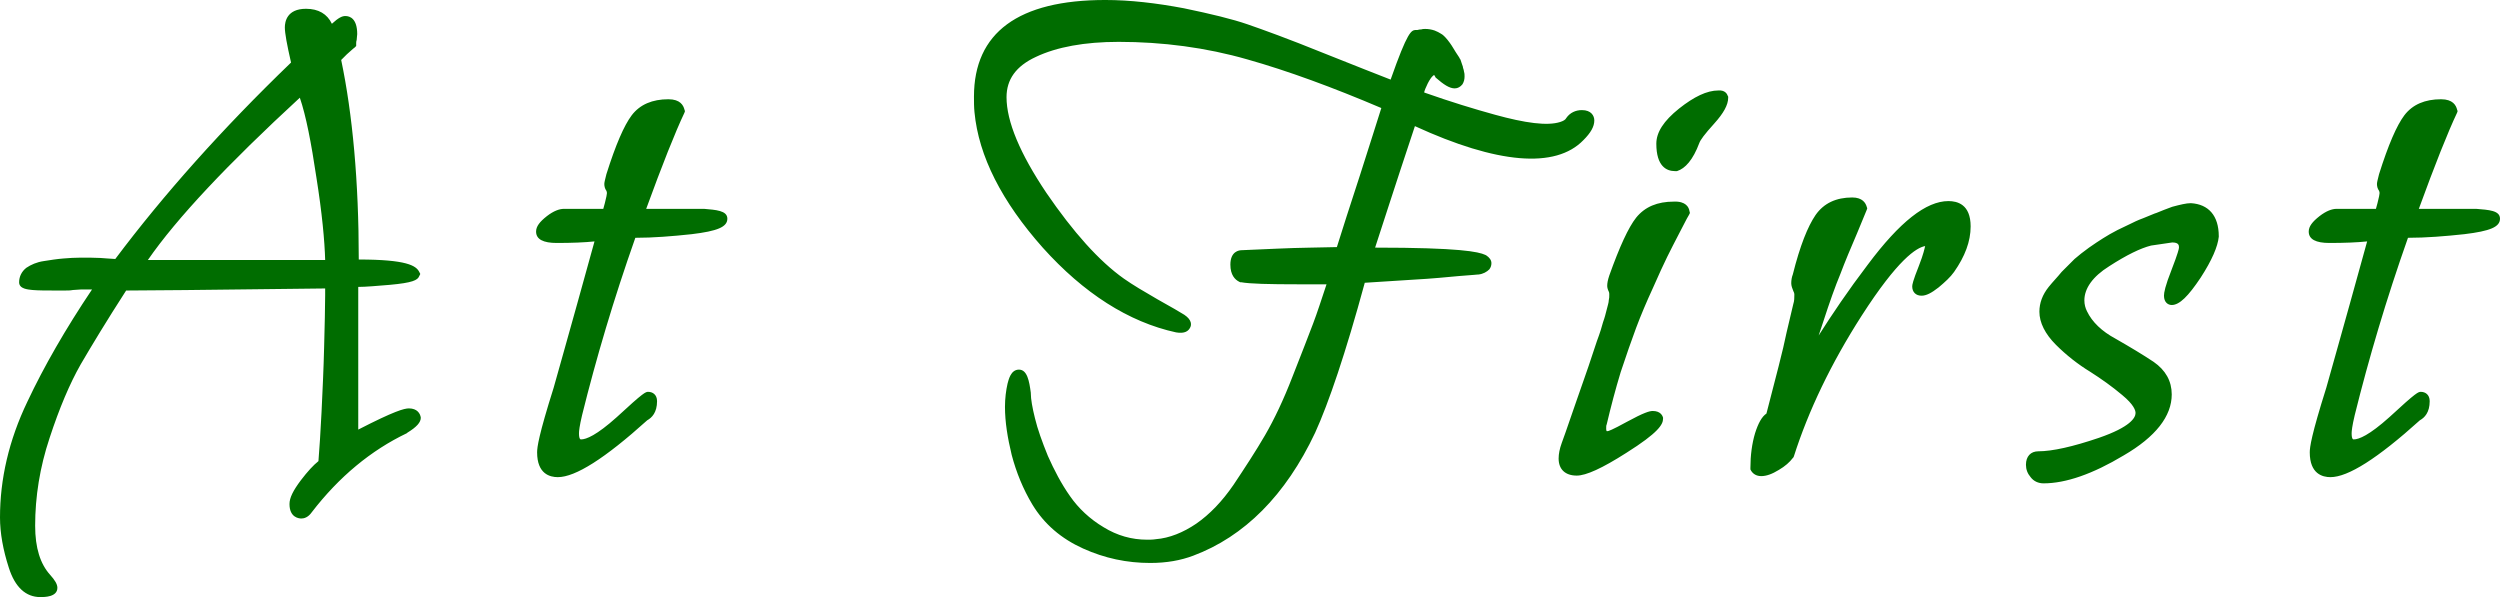 <svg version="1.1" xmlns="http://www.w3.org/2000/svg" xmlns:xlink="http://www.w3.org/1999/xlink" x="0px"
	 y="0px" width="483.6px" height="115.5px" viewBox="0 0 483.6 115.5" style="enable-background:new 0 0 483.6 115.5;"
	 xml:space="preserve">
<style type="text/css">
	.st0{fill:#006D00;}
</style>
<path class="st0" d="M79.1,79c-0.9,0-2.8,0.5-9.8,4.1V55.5c1.5,0,3.6-0.2,6.1-0.4c4.4-0.4,5.4-0.9,5.7-1.7l0.2-0.4l-0.2-0.4
	c-0.6-1.2-2.4-2.4-11.7-2.4c0-15.1-1.2-28.1-3.4-38.6c0.3-0.3,0.7-0.7,1.1-1.1c0.7-0.6,1.2-1.1,1.5-1.3l0.3-0.3V8.4
	c0-0.2,0-0.4,0.1-0.7c0-0.4,0.1-0.8,0.1-1.1c0-3-1.4-3.5-2.3-3.5c-0.6,0-1.3,0.3-2.6,1.5c-0.9-1.9-2.6-2.9-5-2.9
	c-3.7,0-4.1,2.5-4.1,3.6c0,1.1,0.4,3.3,1.2,6.8c-13.3,12.8-24.7,25.6-34,38c-1.1-0.1-2-0.1-2.9-0.2c-2.5-0.1-5-0.1-7.1,0.1
	c-1.3,0.1-2.5,0.3-3.8,0.5c-1.4,0.2-2.5,0.7-3.4,1.3c-0.9,0.7-1.4,1.7-1.4,2.8c0,1.3,1.7,1.4,2.6,1.5c1.2,0.1,2.7,0.1,4.6,0.1h1.6
	c0.6,0,1.1,0,1.6-0.1c0.5,0,1-0.1,1.5-0.1h2.2c-5.1,7.6-9.3,14.9-12.5,21.7C1.7,85.2,0,92.7,0,100.1c0,3,0.6,6.3,1.7,9.7
	c1.2,3.8,3.3,5.7,6.1,5.7c0.8,0,3.3,0,3.3-1.8c0-0.7-0.5-1.5-1.4-2.5c-1.9-2.1-2.9-5.2-2.9-9.5c0-5.6,0.9-11.3,2.8-17
	c1.9-5.8,3.9-10.5,6-14.2c2.1-3.6,5-8.4,8.8-14.3c2.6,0,14.9-0.1,38.5-0.4v1.3c0,2.4-0.1,5.8-0.2,10c-0.1,4.2-0.3,8.4-0.5,12.6
	c-0.2,3.9-0.4,7.1-0.6,9.5c-1,0.8-2.1,2-3.4,3.7c-1.5,2-2.2,3.4-2.2,4.6c0,2.6,1.8,2.8,2.3,2.8s1.3-0.2,2-1.2
	c5.3-6.9,11.5-12,18.4-15.3l0.1-0.1c1.8-1.1,2.6-2,2.6-2.9C81.3,80,80.7,79,79.1,79z M62.9,50.3H28.6c5.6-8.1,15.5-18.6,29.4-31.4
	c1.2,3.5,2.2,8.7,3.2,15.4C62.3,41.2,62.8,46.6,62.9,50.3z M140.7,42.3c0,1.6-1.9,2.4-6.9,3c-3.7,0.4-7.4,0.7-10.9,0.7
	c-4.2,11.9-7.6,23.4-10.3,34.3c-0.5,2.1-0.6,3.1-0.6,3.5c0,1.2,0.3,1.2,0.4,1.2c1,0,3-0.8,6.9-4.3c5.3-4.9,5.6-4.9,6.1-4.9
	c0.8,0,1.7,0.5,1.7,1.8c0,2.2-1,3.2-1.9,3.7c-8.2,7.4-13.9,11-17.3,11c-1.5,0-4-0.6-4-4.8c0-1,0.3-3.3,3.2-12.5
	c0.2-0.8,2.8-9.8,7.9-28.3c-1.9,0.2-4.4,0.3-7.3,0.3c-2.6,0-4-0.7-4-2.2c0-1,0.7-1.9,2.1-3c1.3-1,2.4-1.4,3.3-1.4h7.6l0.3-1.1
	c0.3-1.2,0.4-1.7,0.4-1.9c0-0.2,0-0.3-0.1-0.5c-0.3-0.4-0.4-0.9-0.4-1.3c0-0.3,0.1-0.7,0.4-1.9c1.8-5.7,3.4-9.4,4.9-11.4
	c1.6-2.1,4-3.1,7.1-3.1c2.3,0,2.9,1.2,3.1,2l0.1,0.3l-0.1,0.3c-1.8,3.8-4.3,10.1-7.4,18.6h11.2C138.4,40.6,140.7,40.7,140.7,42.3z
	 M273.7,24.4c-4.2,12.6-6.7,20.5-7.7,23.5c16.4,0,20,0.8,21.3,1.4l0.2,0.1c0.6,0.4,1,0.9,1,1.5c0,0.4-0.1,0.8-0.4,1.2
	c-0.5,0.5-1.2,0.9-2.1,1l-0.1,0c-0.1,0-0.9,0.1-3.7,0.3c-2.2,0.2-5.1,0.5-8.8,0.7c-3.3,0.2-6.5,0.4-9.4,0.6c-3.7,13.6-7,23.3-9.6,29
	c-5.7,12.1-13.7,20.1-23.6,23.8c-2.4,0.9-5.1,1.4-8.3,1.4c-4.5,0-8.8-0.9-13-2.8c-4.2-1.9-7.5-4.7-9.8-8.5c-1.8-3-3.1-6.2-4-9.6
	c-0.8-3.3-1.3-6.4-1.3-9.3c0-1.6,0.2-3.2,0.5-4.5c0.2-0.7,0.6-2.7,2.2-2.7c1.6,0,2,2.2,2.3,4.5l0,0.1c0,1.1,0.3,2.8,0.8,4.8
	c0.5,2.1,1.4,4.6,2.5,7.3c1.2,2.7,2.6,5.4,4.3,7.8c1.6,2.3,3.8,4.4,6.5,6c2.6,1.6,5.4,2.4,8.4,2.4c0.5,0,1.1,0,1.7-0.1
	c2.6-0.2,5.3-1.3,7.8-3c2.6-1.8,5-4.3,7.2-7.5c2.2-3.3,4.3-6.5,6.1-9.6c1.8-3.1,3.6-6.9,5.3-11.3c1.8-4.5,3.1-8,4-10.3
	c0.8-2.1,1.6-4.6,2.6-7.6h-5.3c-5.9,0-9.6-0.1-11.2-0.4l-0.2,0l-0.2-0.1c-0.8-0.4-1.7-1.3-1.7-3.3c0-2.6,1.7-2.8,2.2-2.8l6.9-0.3
	c4.2-0.2,8.1-0.2,11.5-0.3c1-3.2,2.5-7.9,4.5-14c1.9-6,3.3-10.3,4.1-12.9c-9.4-4-18.1-7.2-25.9-9.4c-8-2.3-16.4-3.4-24.9-3.4
	c-6.6,0-12,1-16,2.9c-3.9,1.8-5.7,4.4-5.7,7.8c0,4.7,2.6,10.9,7.7,18.5c5.2,7.6,10.2,13.2,15,16.6c1.7,1.2,3.9,2.5,6.5,4
	c2.7,1.5,4.4,2.5,5.2,3c1.5,1,1.4,2,1.1,2.5c-0.3,0.6-1,1.2-2.7,0.9c-9.2-2-17.9-7.6-25.8-16.4c-7.9-8.9-12.4-17.7-13.2-26.2
	c-0.1-1-0.1-2-0.1-3c0-12.4,8.6-18.7,25.4-18.7c4.8,0,9.9,0.6,15.2,1.6c5.3,1.1,9.4,2.1,12.3,3.1c2.9,1,7.9,2.8,14.8,5.6
	c6.2,2.5,10.4,4.1,12.9,5.1c3.3-9.4,4-9.5,4.8-9.6l0.1,0c0.1,0,0.2,0,0.3,0c0.3-0.1,0.5-0.1,0.7-0.1c0.3-0.1,0.6-0.1,0.8-0.1
	c0.6,0,1.2,0.1,1.8,0.3c0.5,0.2,0.9,0.4,1.2,0.6c0.4,0.2,0.8,0.6,1.3,1.2c0.4,0.5,0.6,0.8,0.8,1.1c0.1,0.2,0.4,0.6,0.8,1.3
	c0.6,0.9,0.8,1.2,0.8,1.3l0.1,0.1c0.1,0.3,0.2,0.6,0.3,0.9c0.1,0.3,0.2,0.5,0.2,0.7c0.1,0.3,0.2,0.6,0.2,0.8
	c0.1,0.3,0.1,0.6,0.1,0.9c0,0.5-0.1,1-0.4,1.5c-0.4,0.5-0.9,0.8-1.5,0.8c-1,0-2.1-0.7-3.7-2.1l-0.1-0.2c-0.1-0.2-0.2-0.3-0.2-0.3
	c-0.1,0.1-0.3,0.2-0.6,0.6c-0.5,0.7-0.8,1.4-1.1,2.1c-0.1,0.3-0.2,0.5-0.2,0.7c5.1,1.8,9.7,3.2,13.7,4.3c5.8,1.6,10.1,2.2,12.6,1.4
	c0.6-0.2,1-0.4,1.2-0.8c0.7-1,1.8-1.5,3-1.5c1.8,0,2.4,1.1,2.4,2c0,1.2-0.7,2.4-2.1,3.8C300.9,32.7,289.6,31.7,273.7,24.4z
	 M326.8,40.8l0.1,0.4l-0.2,0.4c-0.1,0.1-0.4,0.7-1.7,3.2c-1,1.9-1.8,3.5-2.5,4.9c-0.7,1.4-1.6,3.4-2.8,6.1c-1.2,2.6-2.3,5.2-3.2,7.6
	c-0.9,2.4-1.9,5.3-3,8.6c-1,3.3-1.9,6.7-2.7,10.1c-0.1,0.2-0.1,0.4-0.1,0.8c0,0.4,0.1,0.5,0.1,0.5c0,0,0.1,0,0.2,0
	c0.1,0,0.8-0.2,3.7-1.8c3.3-1.8,4.4-2.1,5-2.1c1.5,0,1.9,0.9,2,1.3l0,0.2c0,1.1-0.9,2.7-7.1,6.6c-4.7,3-7.8,4.4-9.6,4.4
	c-2.2,0-3.5-1.2-3.5-3.3c0-0.9,0.2-1.9,0.6-3c1-2.7,1.9-5.5,2.9-8.3c1-2.9,1.8-5.1,2.3-6.6c0.5-1.6,1.1-3.2,1.6-4.8
	c0.6-1.6,1-2.9,1.2-3.7c0.3-0.8,0.5-1.6,0.7-2.4c0.2-0.8,0.4-1.4,0.4-1.8c0.1-0.4,0.1-0.7,0.1-1.1c0-0.2,0-0.4-0.1-0.6
	c-0.2-0.4-0.3-0.8-0.3-1.1c0-0.5,0.1-1.1,0.4-2c2-5.6,3.7-9.3,5.2-11.2c1.7-2.1,4.1-3.1,7.3-3.1C326.1,38.9,326.7,40.1,326.8,40.8z
	 M334.2,18.5l0.1,0.2v0.2c0,1.4-0.9,3-2.7,5c-1.9,2.1-2.7,3.2-2.9,3.8c-1.2,3.2-2.7,4.9-4.3,5.4l-0.1,0H324c-1.6,0-3.6-0.9-3.6-5.3
	c0-2.2,1.4-4.4,4.4-6.8c2.9-2.3,5.4-3.5,7.6-3.5C333.7,17.4,334.1,18.2,334.2,18.5z M381.2,43.8c0,2.9-1.1,5.8-3.2,8.8l0,0
	c-0.7,1-1.8,2-3,3c-1.4,1.1-2.4,1.6-3.3,1.6c-1.1,0-1.8-0.7-1.8-1.8c0-0.3,0.1-1,1.3-4c0.9-2.3,1.1-3.4,1.2-3.8
	c-1.7,0.3-5.3,2.6-12.3,13.5c-5.9,9.2-10.3,18.4-13.1,27.2l-0.1,0.2l-0.1,0.1c-0.6,0.8-1.5,1.6-2.7,2.3c-1.3,0.8-2.4,1.2-3.4,1.2
	c-0.9,0-1.6-0.4-2-1.1l-0.1-0.2v-0.3c0-2.4,0.3-4.7,0.9-6.7c0.6-1.9,1.3-3.2,2.2-3.8c1.8-7,3.2-12.2,3.9-15.7l1.3-5.5
	c0.2-0.6,0.2-1.2,0.2-1.8c0-0.3-0.1-0.5-0.2-0.7c-0.2-0.5-0.4-1-0.4-1.5c0-0.6,0.1-1.2,0.3-1.7c1.4-5.6,2.9-9.3,4.4-11.5
	c1.6-2.3,4-3.4,7.1-3.4c2,0,2.6,1.1,2.8,1.8l0.1,0.3l-0.1,0.3c0,0.1-0.2,0.4-1.9,4.6c-1.2,2.8-2.3,5.4-3.2,7.8
	c-1,2.4-2.1,5.5-3.3,9.2c-0.3,0.9-0.6,1.8-0.9,2.7c2.6-4.1,5.7-8.7,9.5-13.7c6.2-8.3,11.3-12.3,15.6-12.3
	C378.6,38.9,381.2,39.5,381.2,43.8z M429.2,45.7l0,0.1c-0.2,1.9-1.3,4.5-3.5,7.9c-2.4,3.6-4.1,5.3-5.6,5.3c-0.7,0-1.5-0.5-1.5-1.8
	c0-0.6,0.2-1.8,1.5-5.1c1.2-3.1,1.4-4,1.4-4.2c0-0.4,0-1-1.3-1c-0.1,0-0.8,0.1-4.1,0.6c-2,0.5-4.7,1.8-8.1,4c-3.2,2-4.8,4.3-4.8,6.6
	c0,0.8,0.2,1.5,0.5,2.1c1,2.1,2.9,3.9,5.5,5.3c2.8,1.6,5.3,3.1,7.4,4.5c2.3,1.6,3.5,3.7,3.5,6.3c0,4.2-3.1,8.2-9.3,11.8
	c-6,3.6-11.2,5.4-15.5,5.4c-1,0-1.9-0.4-2.5-1.2c-0.6-0.7-0.9-1.5-0.9-2.4c0-1.6,0.9-2.6,2.4-2.6c2.7,0,6.7-0.9,11.7-2.6
	c6.1-2.1,7.1-3.9,7.1-4.8c0-0.5-0.3-1.6-2.6-3.5c-1.9-1.6-4-3.1-6.2-4.5c-2.3-1.4-4.6-3.2-6.6-5.2c-2.1-2.1-3.2-4.3-3.2-6.4
	c0-1.7,0.6-3.3,1.8-4.8c0.8-1,1.7-1.9,2.5-2.9c0.9-0.9,1.7-1.7,2.5-2.5c0.8-0.7,1.7-1.4,2.8-2.2c1-0.7,1.9-1.3,2.7-1.8
	c0.8-0.5,1.8-1.1,2.8-1.6l2.5-1.2c0.6-0.3,1.4-0.7,2.5-1.1c1-0.4,1.7-0.7,2.2-0.9c0.4-0.1,1-0.4,1.8-0.7c1-0.4,1.4-0.5,1.6-0.6
	c1.5-0.4,2.7-0.7,3.6-0.7C427.2,39.5,429.2,41.7,429.2,45.7z M483.6,42.3c0,1.6-1.9,2.4-6.9,3c-3.7,0.4-7.4,0.7-10.9,0.7
	c-4.2,11.9-7.6,23.4-10.3,34.3c-0.5,2.1-0.6,3.1-0.6,3.5c0,1.2,0.3,1.2,0.4,1.2c1,0,3-0.8,6.9-4.3c5.3-4.9,5.6-4.9,6.1-4.9
	c0.8,0,1.7,0.5,1.7,1.8c0,2.2-1,3.2-1.9,3.7c-8.2,7.4-13.9,11-17.3,11c-1.5,0-4-0.6-4-4.8c0-1,0.3-3.3,3.2-12.5
	c0.2-0.8,2.8-9.8,7.9-28.3c-1.9,0.2-4.4,0.3-7.3,0.3c-2.6,0-4-0.7-4-2.2c0-1,0.7-1.9,2.1-3c1.3-1,2.4-1.4,3.3-1.4h7.6l0.3-1.1
	c0.3-1.2,0.4-1.7,0.4-1.9c0-0.2,0-0.3-0.1-0.5c-0.3-0.4-0.4-0.9-0.4-1.3c0-0.3,0.1-0.7,0.4-1.9c1.8-5.7,3.4-9.4,4.9-11.4
	c1.6-2.1,4-3.1,7.1-3.1c2.3,0,2.9,1.2,3.1,2l0.1,0.3l-0.1,0.3c-1.8,3.8-4.3,10.1-7.4,18.6H479C481.4,40.6,483.6,40.7,483.6,42.3z"/>
</svg>